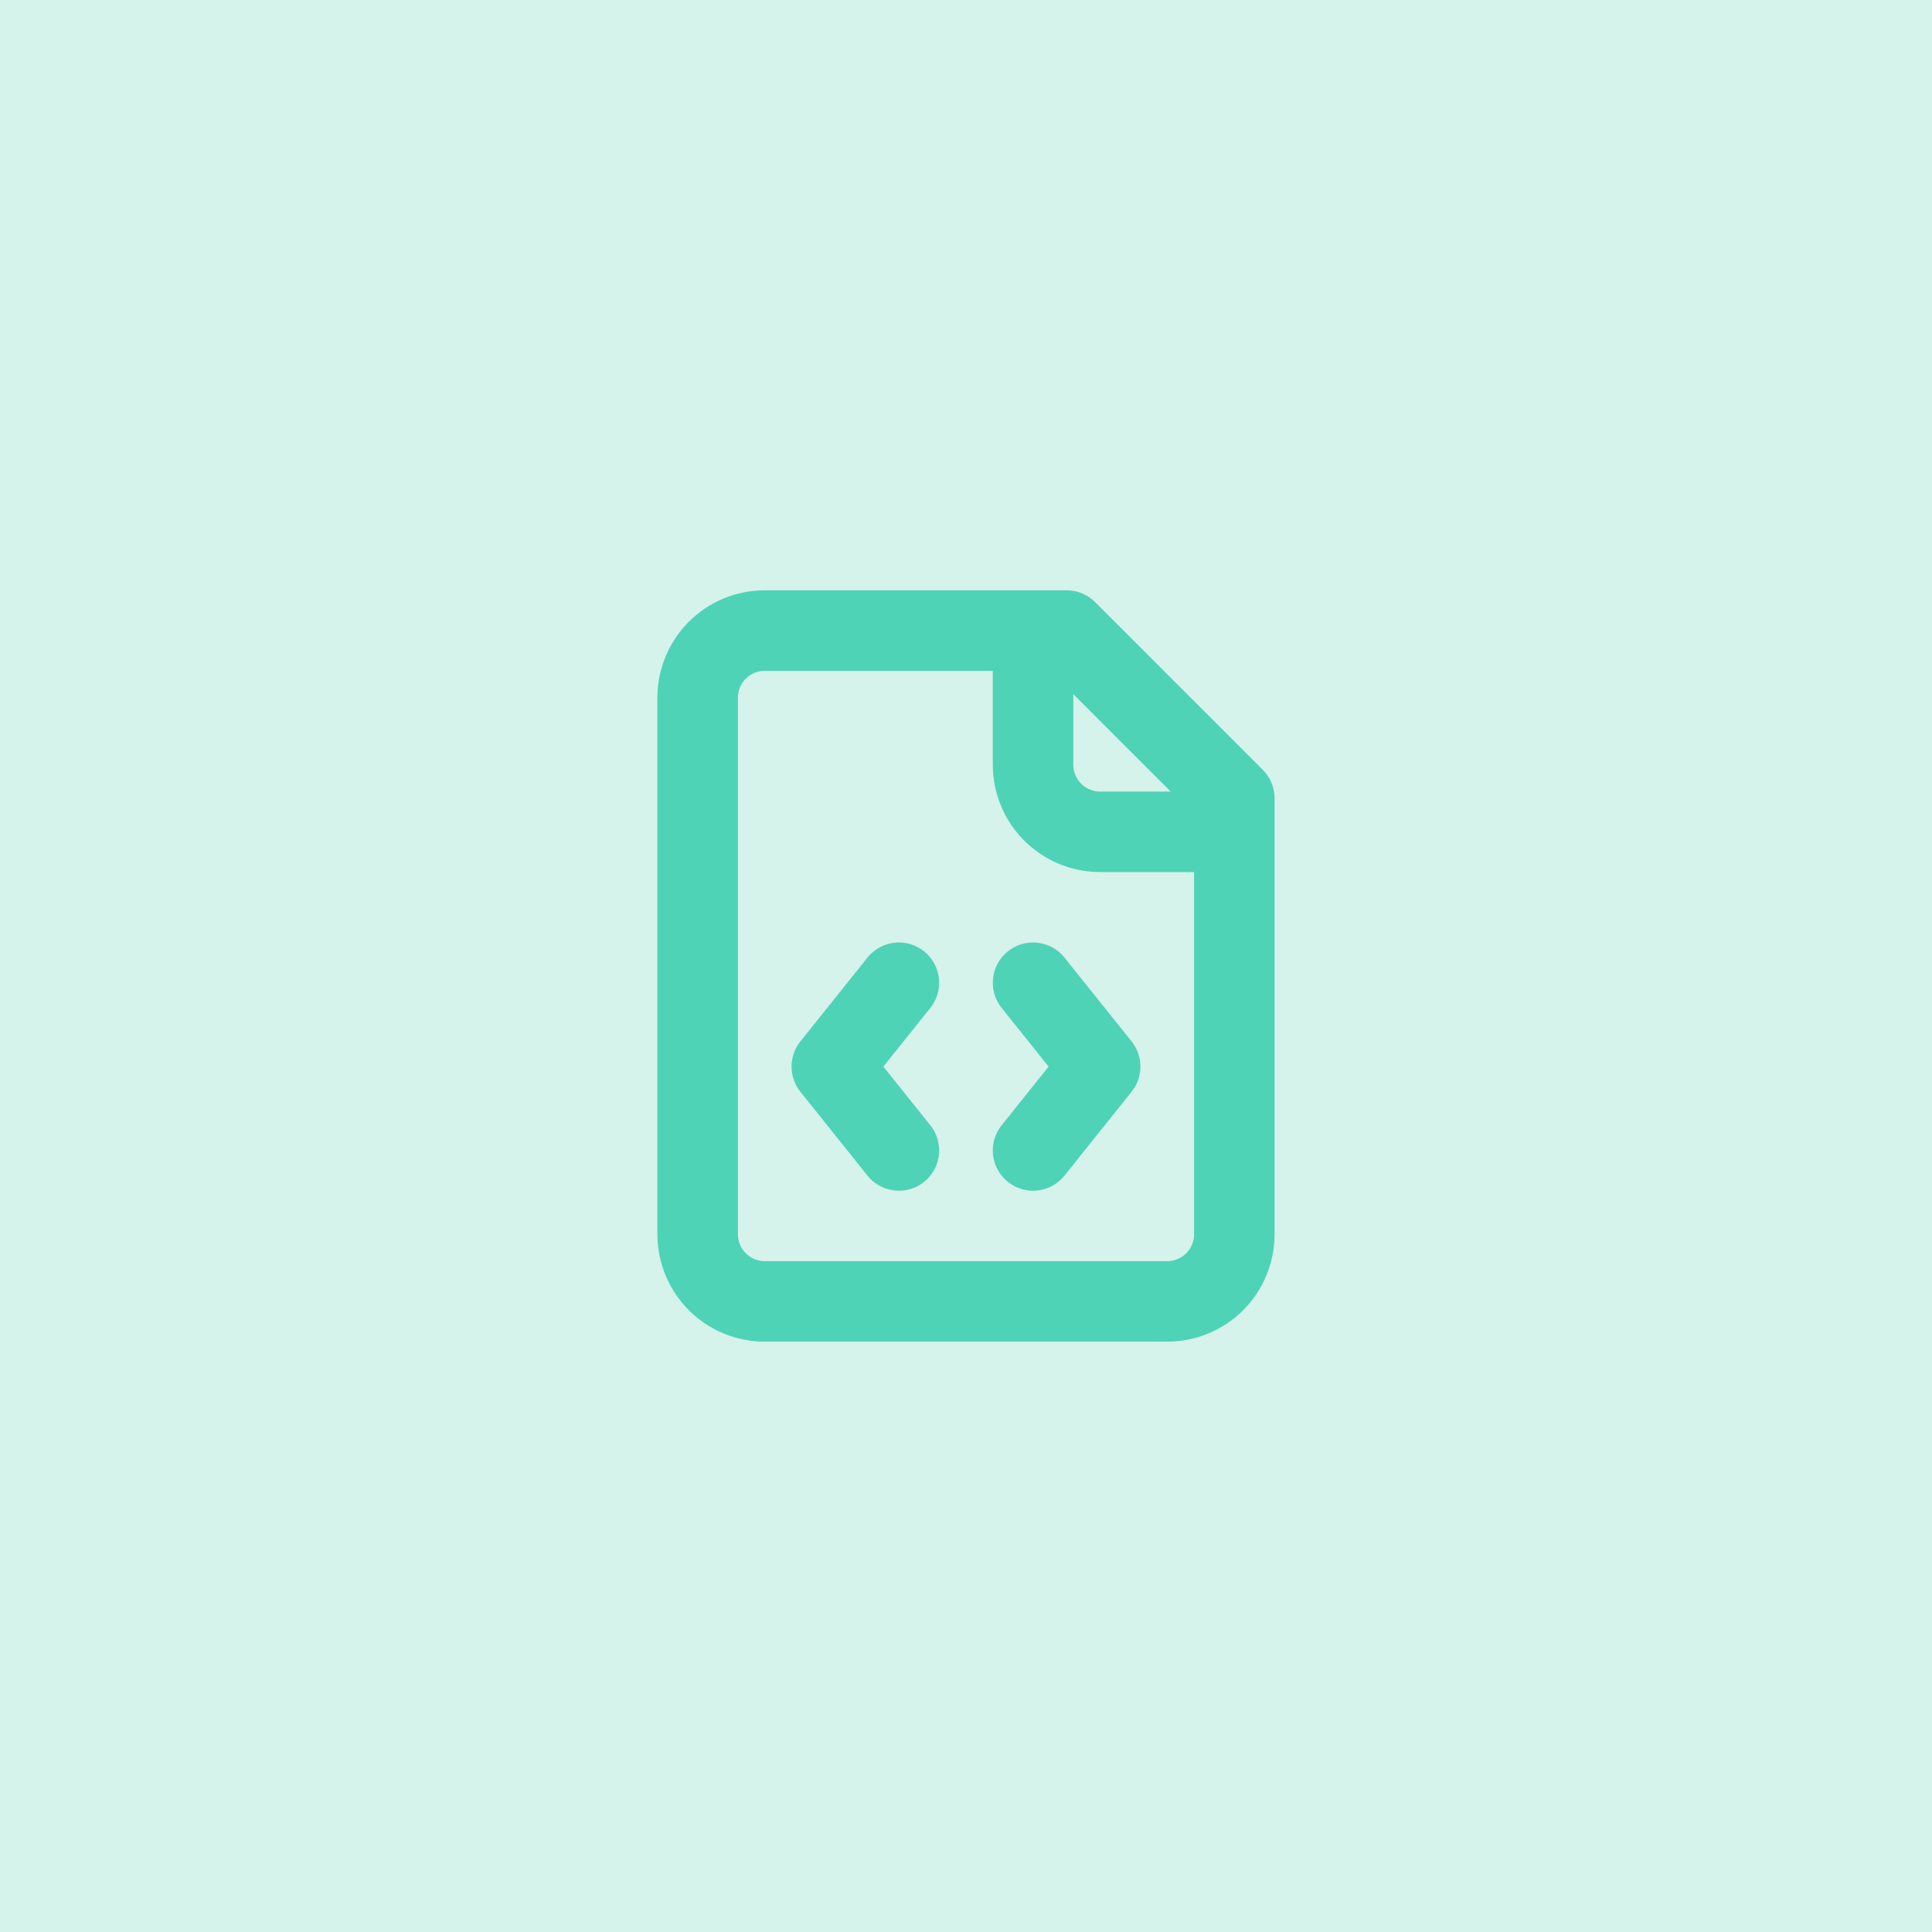 <svg width="48" height="48" viewBox="0 0 48 48" fill="none" xmlns="http://www.w3.org/2000/svg">
<rect width="48" height="48" fill="#D5F2EB"/>
<path d="M22.333 24.416L20.666 26.499L22.333 28.583M25.666 24.416L27.333 26.499L25.666 28.583M25.666 15.666V18.999C25.666 19.441 25.842 19.865 26.154 20.178C26.467 20.49 26.891 20.666 27.333 20.666H30.666M26.5 15.666H19C18.558 15.666 18.134 15.842 17.821 16.154C17.509 16.467 17.333 16.891 17.333 17.333V30.666C17.333 31.108 17.509 31.532 17.821 31.845C18.134 32.157 18.558 32.333 19 32.333H29C29.442 32.333 29.866 32.157 30.178 31.845C30.491 31.532 30.666 31.108 30.666 30.666V19.833L26.5 15.666Z" stroke="#4ED3B6" stroke-width="2" stroke-linecap="round" stroke-linejoin="round"/>
</svg>
